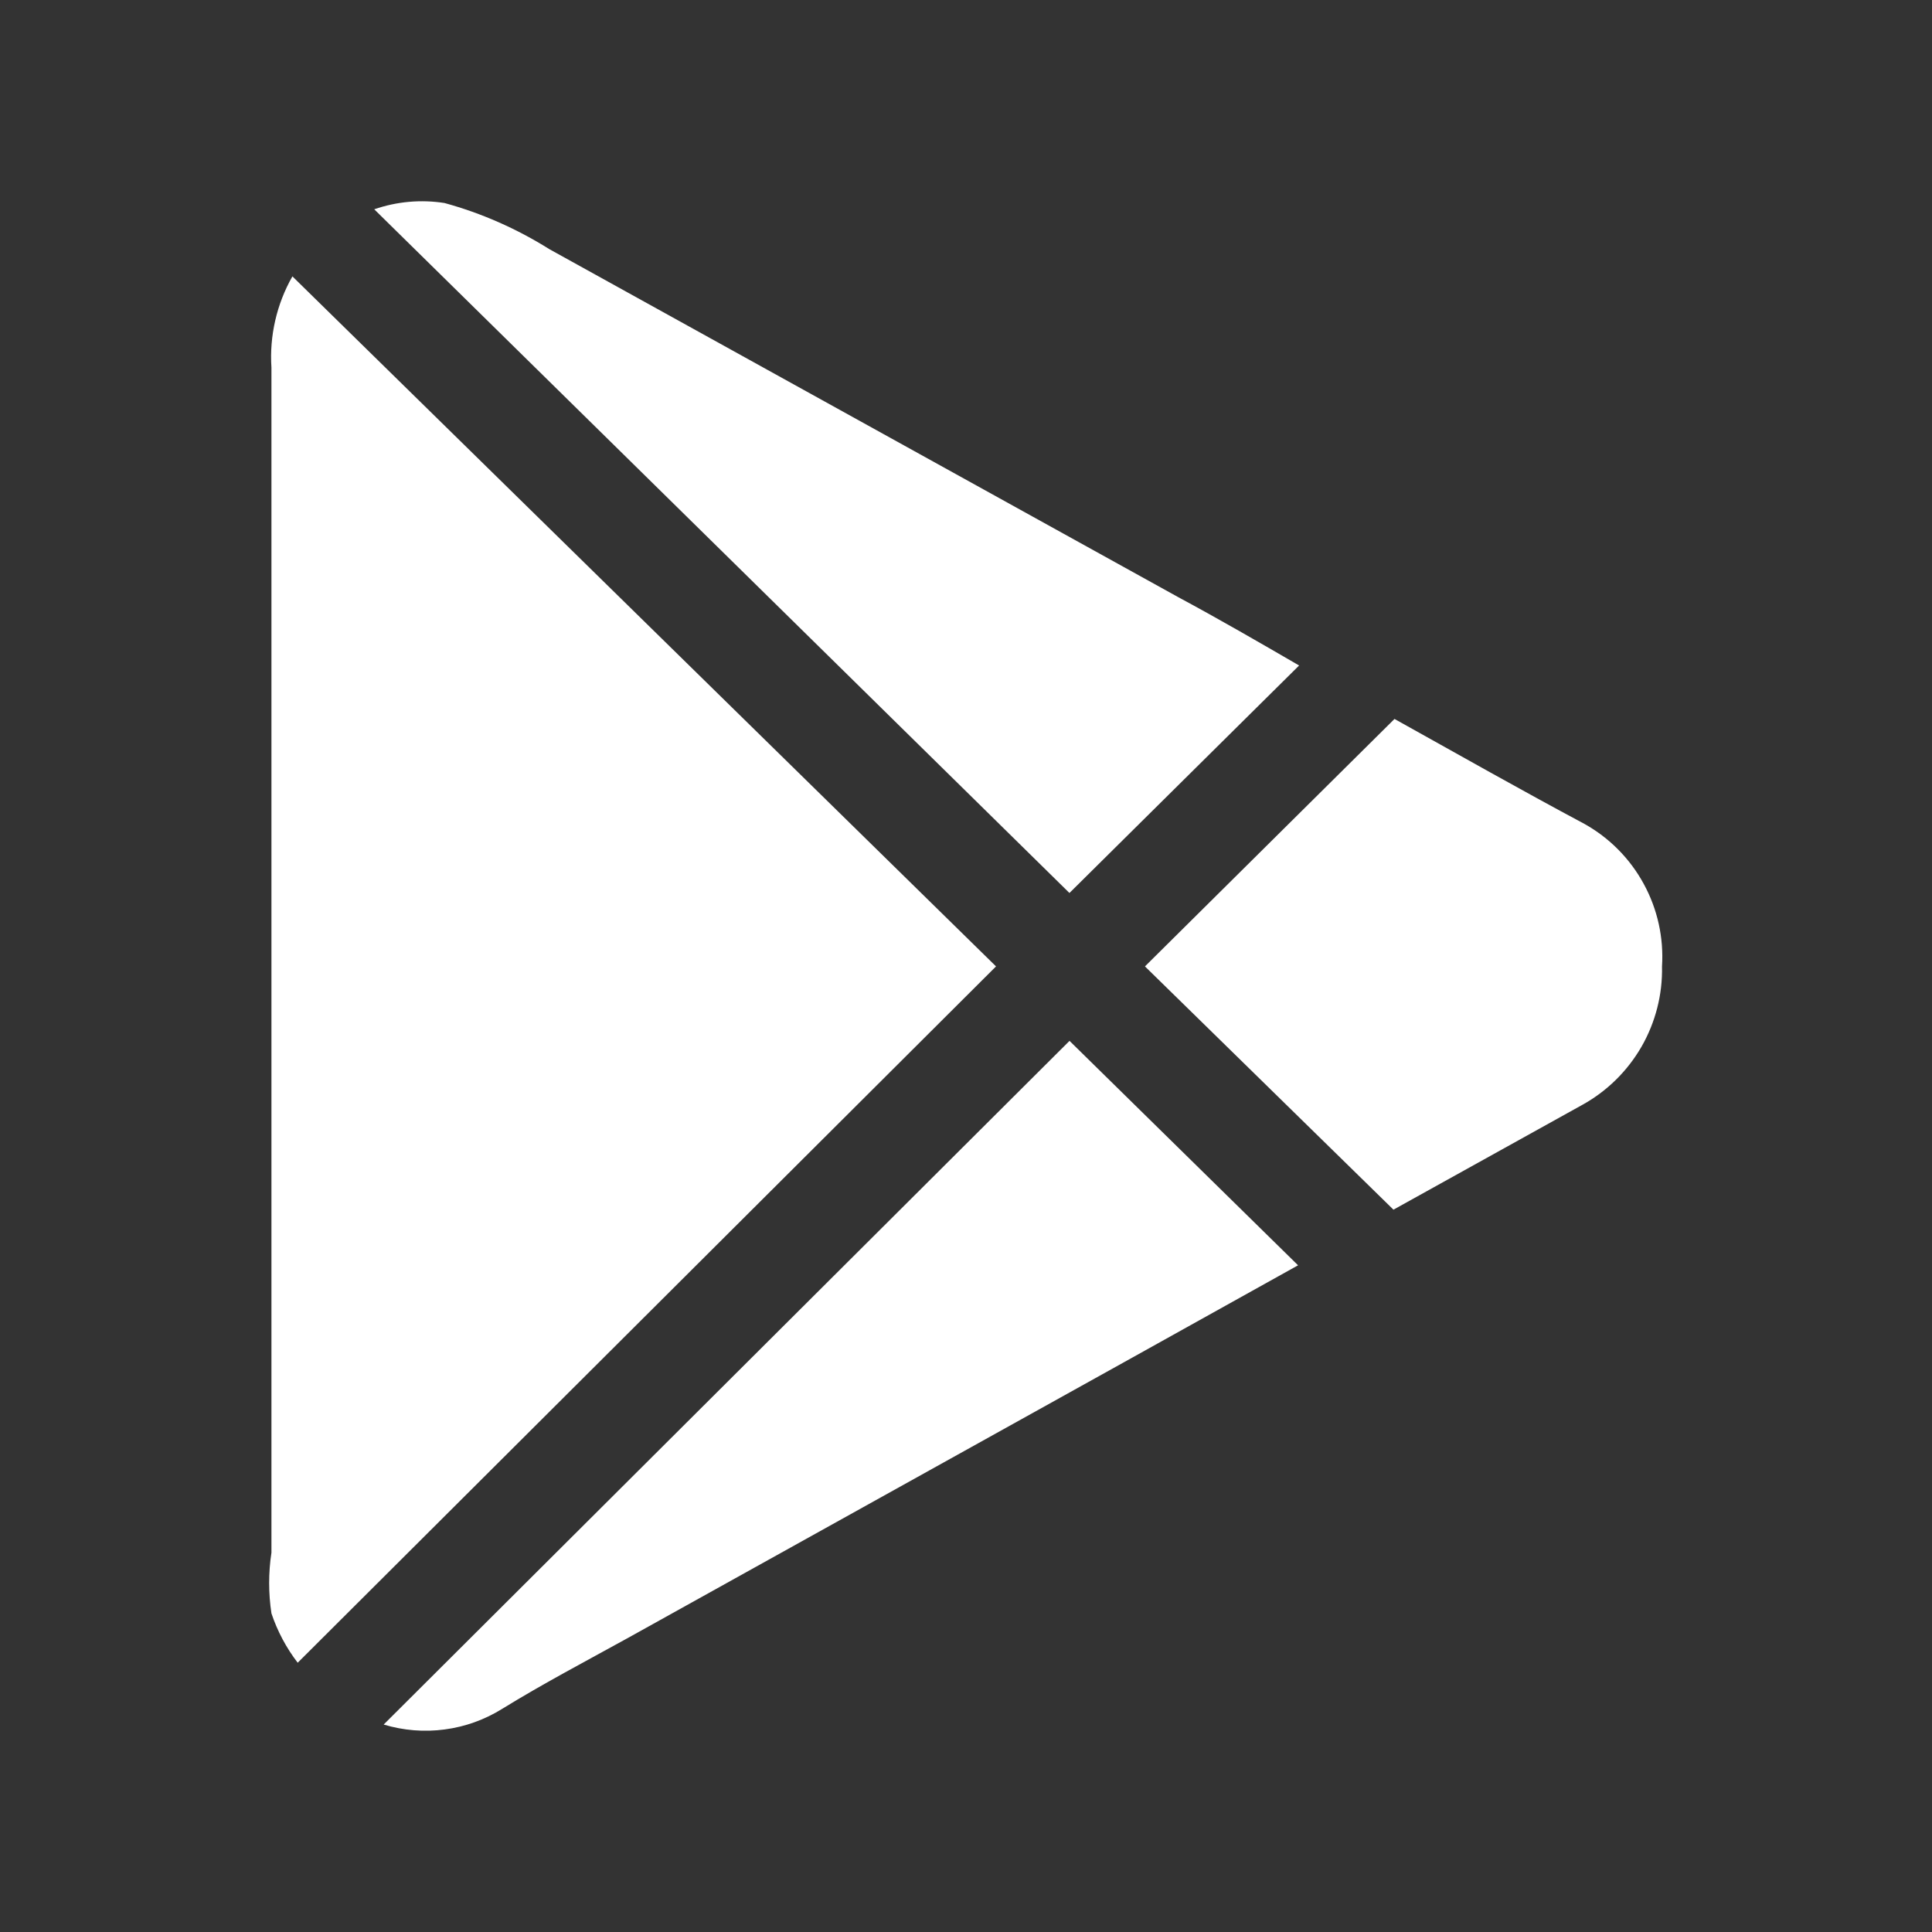 <svg width="24" height="24" viewBox="0 0 24 24" fill="none" xmlns="http://www.w3.org/2000/svg">
<rect x="0" y="0" width="24" height="24" fill="#333333" stroke="none"/>
<path d="M3.633 3.434L12.373 12.005L3.698 20.655C3.556 20.47 3.446 20.263 3.372 20.042C3.334 19.792 3.334 19.537 3.372 19.287V4.567C3.346 4.172 3.437 3.777 3.632 3.434M16.138 8.267L13.285 11.093L4.649 2.6C4.929 2.503 5.229 2.476 5.522 2.522C5.982 2.648 6.421 2.842 6.824 3.095L14.64 7.42C15.148 7.693 15.643 7.98 16.138 8.267ZM13.286 12.93L16.125 15.718L14.067 16.864L7.788 20.354C7.268 20.641 6.746 20.915 6.238 21.228C6.021 21.363 5.777 21.451 5.523 21.484C5.27 21.518 5.012 21.497 4.766 21.423L13.286 12.93ZM20.646 12.005C20.654 12.354 20.565 12.7 20.391 13.003C20.216 13.306 19.962 13.556 19.656 13.725L17.31 15.027L14.223 12.005L17.323 8.931C18.118 9.374 18.9 9.817 19.681 10.234C19.993 10.408 20.249 10.667 20.419 10.98C20.59 11.293 20.669 11.649 20.646 12.005Z" fill="white"/>
</svg>
